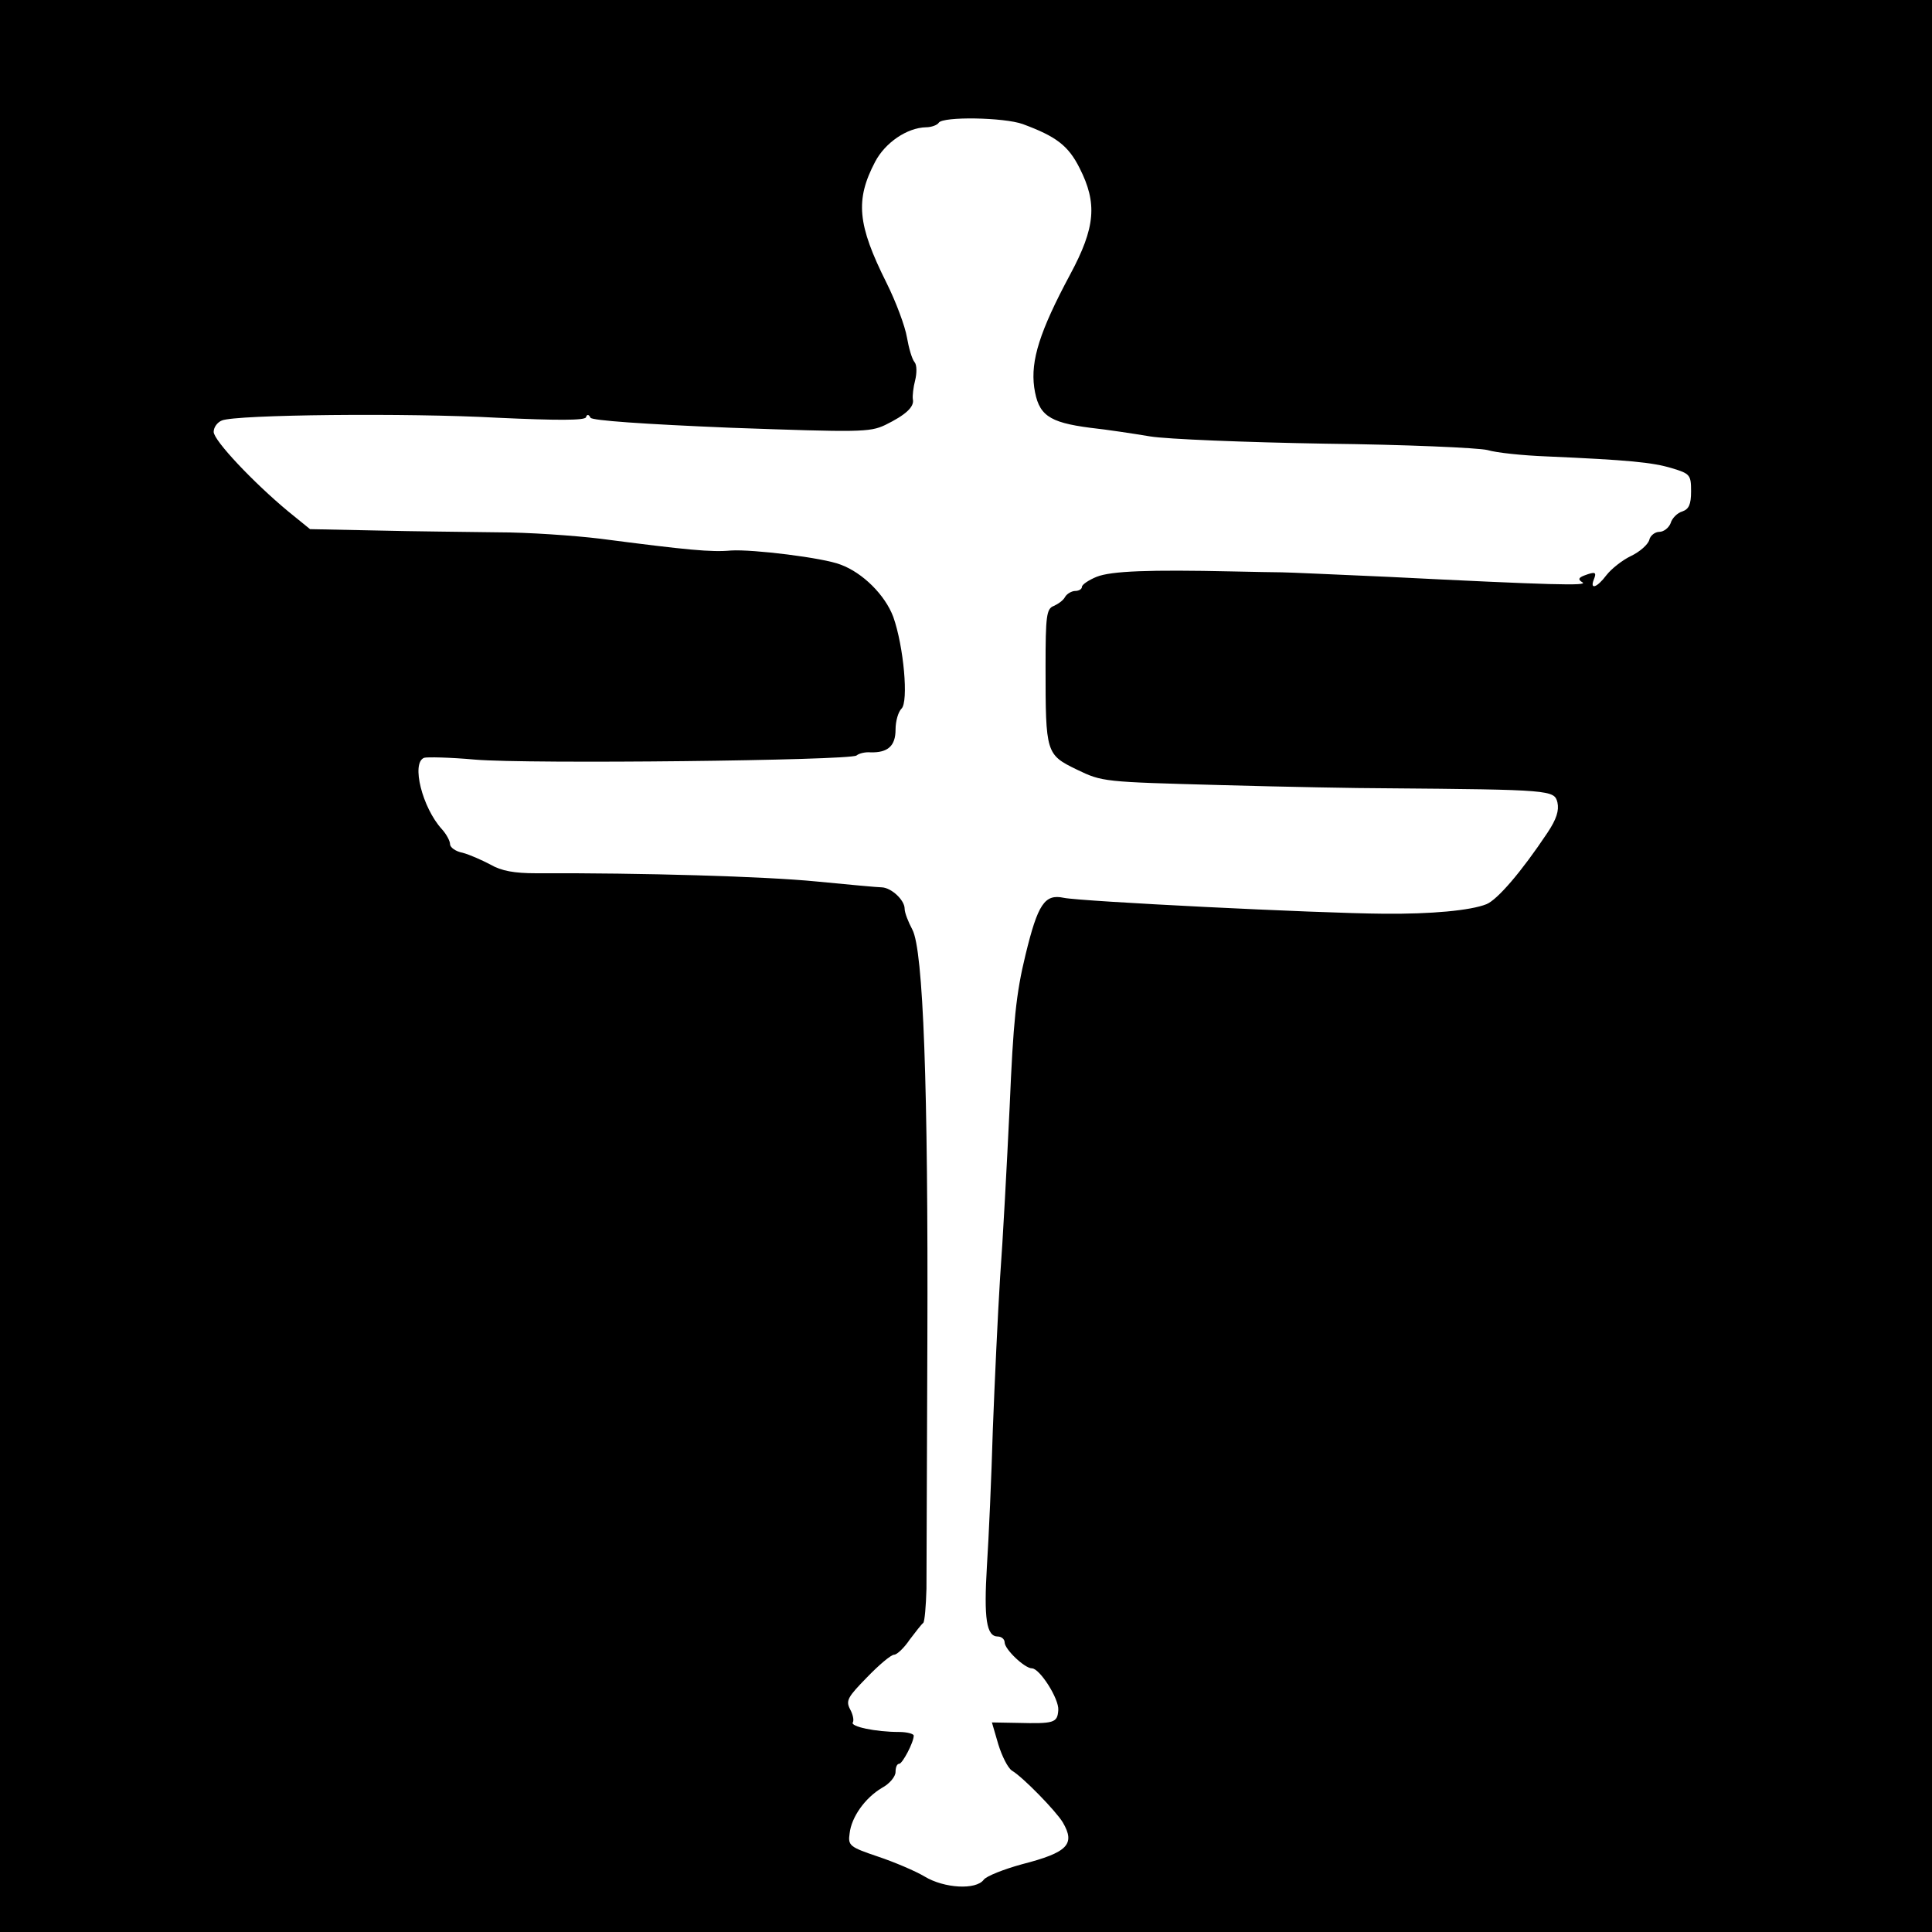 <?xml version="1.0" standalone="no"?>
<!DOCTYPE svg PUBLIC "-//W3C//DTD SVG 20010904//EN"
 "http://www.w3.org/TR/2001/REC-SVG-20010904/DTD/svg10.dtd">
<svg version="1.0" xmlns="http://www.w3.org/2000/svg"
 width="425pt" height="425pt" viewBox="0 0 425 425"
 preserveAspectRatio="xMidYMid meet">
<g transform="translate(0,425) scale(0.1,-0.1)"
fill="#000000" stroke="none">
<path d="M0 2125 l0 -2125 2125 0 2125 0 0 2125 0 2125 -2125 0 -2125 0 0
-2125z m2250 1852 c73 -27 100 -47 125 -97 39 -77 35 -130 -21 -234 -67 -125
-87 -189 -79 -248 9 -61 31 -77 123 -89 37 -4 96 -13 132 -19 36 -6 209 -13
385 -16 176 -2 336 -9 357 -14 20 -6 78 -12 130 -14 181 -8 233 -13 276 -26
40 -12 42 -15 42 -51 0 -29 -5 -39 -19 -44 -11 -3 -23 -15 -26 -26 -4 -10 -15
-19 -25 -19 -9 0 -20 -8 -22 -18 -3 -10 -21 -26 -40 -35 -19 -9 -43 -28 -54
-42 -21 -28 -37 -33 -28 -10 7 17 3 18 -21 9 -13 -5 -14 -9 -4 -15 14 -8 -68
-6 -426 12 -115 5 -221 10 -235 10 -14 0 -63 1 -110 2 -181 4 -266 1 -298 -12
-17 -7 -32 -17 -32 -22 0 -5 -7 -9 -15 -9 -7 0 -18 -6 -22 -13 -4 -8 -16 -16
-25 -20 -16 -6 -18 -22 -18 -134 0 -190 1 -193 69 -226 56 -27 58 -27 316 -34
143 -4 305 -7 360 -7 368 -3 374 -4 381 -31 4 -18 -2 -37 -22 -67 -58 -87
-110 -147 -134 -157 -35 -14 -122 -22 -226 -21 -146 1 -666 27 -704 35 -42 9
-57 -14 -84 -125 -21 -86 -27 -147 -35 -335 -6 -126 -15 -295 -21 -375 -5 -80
-12 -230 -16 -335 -3 -104 -9 -239 -13 -300 -7 -116 -1 -155 24 -155 8 0 15
-6 15 -13 0 -15 44 -57 60 -57 17 0 60 -67 58 -92 -2 -28 -9 -30 -90 -28 l-56
1 14 -48 c8 -26 21 -52 30 -58 24 -14 97 -89 112 -114 28 -48 11 -66 -90 -92
-40 -11 -78 -26 -84 -34 -17 -23 -87 -19 -130 7 -20 12 -67 32 -103 44 -62 21
-66 24 -62 51 4 36 34 78 71 100 17 9 30 25 30 35 0 10 3 18 8 18 7 0 32 47
32 62 0 4 -15 8 -32 8 -52 0 -108 12 -102 21 3 5 0 18 -6 29 -10 19 -5 27 37
70 26 27 53 50 60 50 6 0 22 15 34 33 13 17 26 34 30 37 3 3 6 37 7 75 0 39 1
284 2 545 2 562 -9 860 -33 905 -9 17 -17 37 -17 46 0 19 -29 46 -50 47 -8 0
-73 6 -145 13 -111 11 -381 19 -616 18 -47 0 -76 5 -100 19 -19 10 -46 22 -61
26 -16 3 -28 12 -28 19 0 7 -8 22 -18 33 -43 47 -68 146 -39 157 6 2 57 1 112
-4 118 -10 823 -2 839 9 6 5 20 8 31 7 38 -1 55 14 55 50 0 19 6 39 13 46 16
15 5 137 -18 202 -18 48 -67 97 -116 115 -38 15 -193 34 -241 31 -43 -4 -96 1
-288 26 -58 7 -159 14 -225 14 -66 1 -186 2 -266 4 l-147 3 -48 39 c-76 63
-164 156 -164 175 0 10 8 21 18 25 30 13 410 17 607 6 131 -6 191 -6 194 1 2
7 6 7 10 -1 4 -6 115 -14 309 -22 282 -10 305 -10 339 6 45 22 65 40 61 57 -1
7 1 26 5 41 4 16 4 34 -1 40 -6 7 -13 32 -17 55 -4 24 -24 78 -45 120 -64 128
-69 182 -25 266 22 42 70 75 112 76 12 0 25 5 28 10 9 14 143 12 185 -3z"/>
</g>
</svg>
